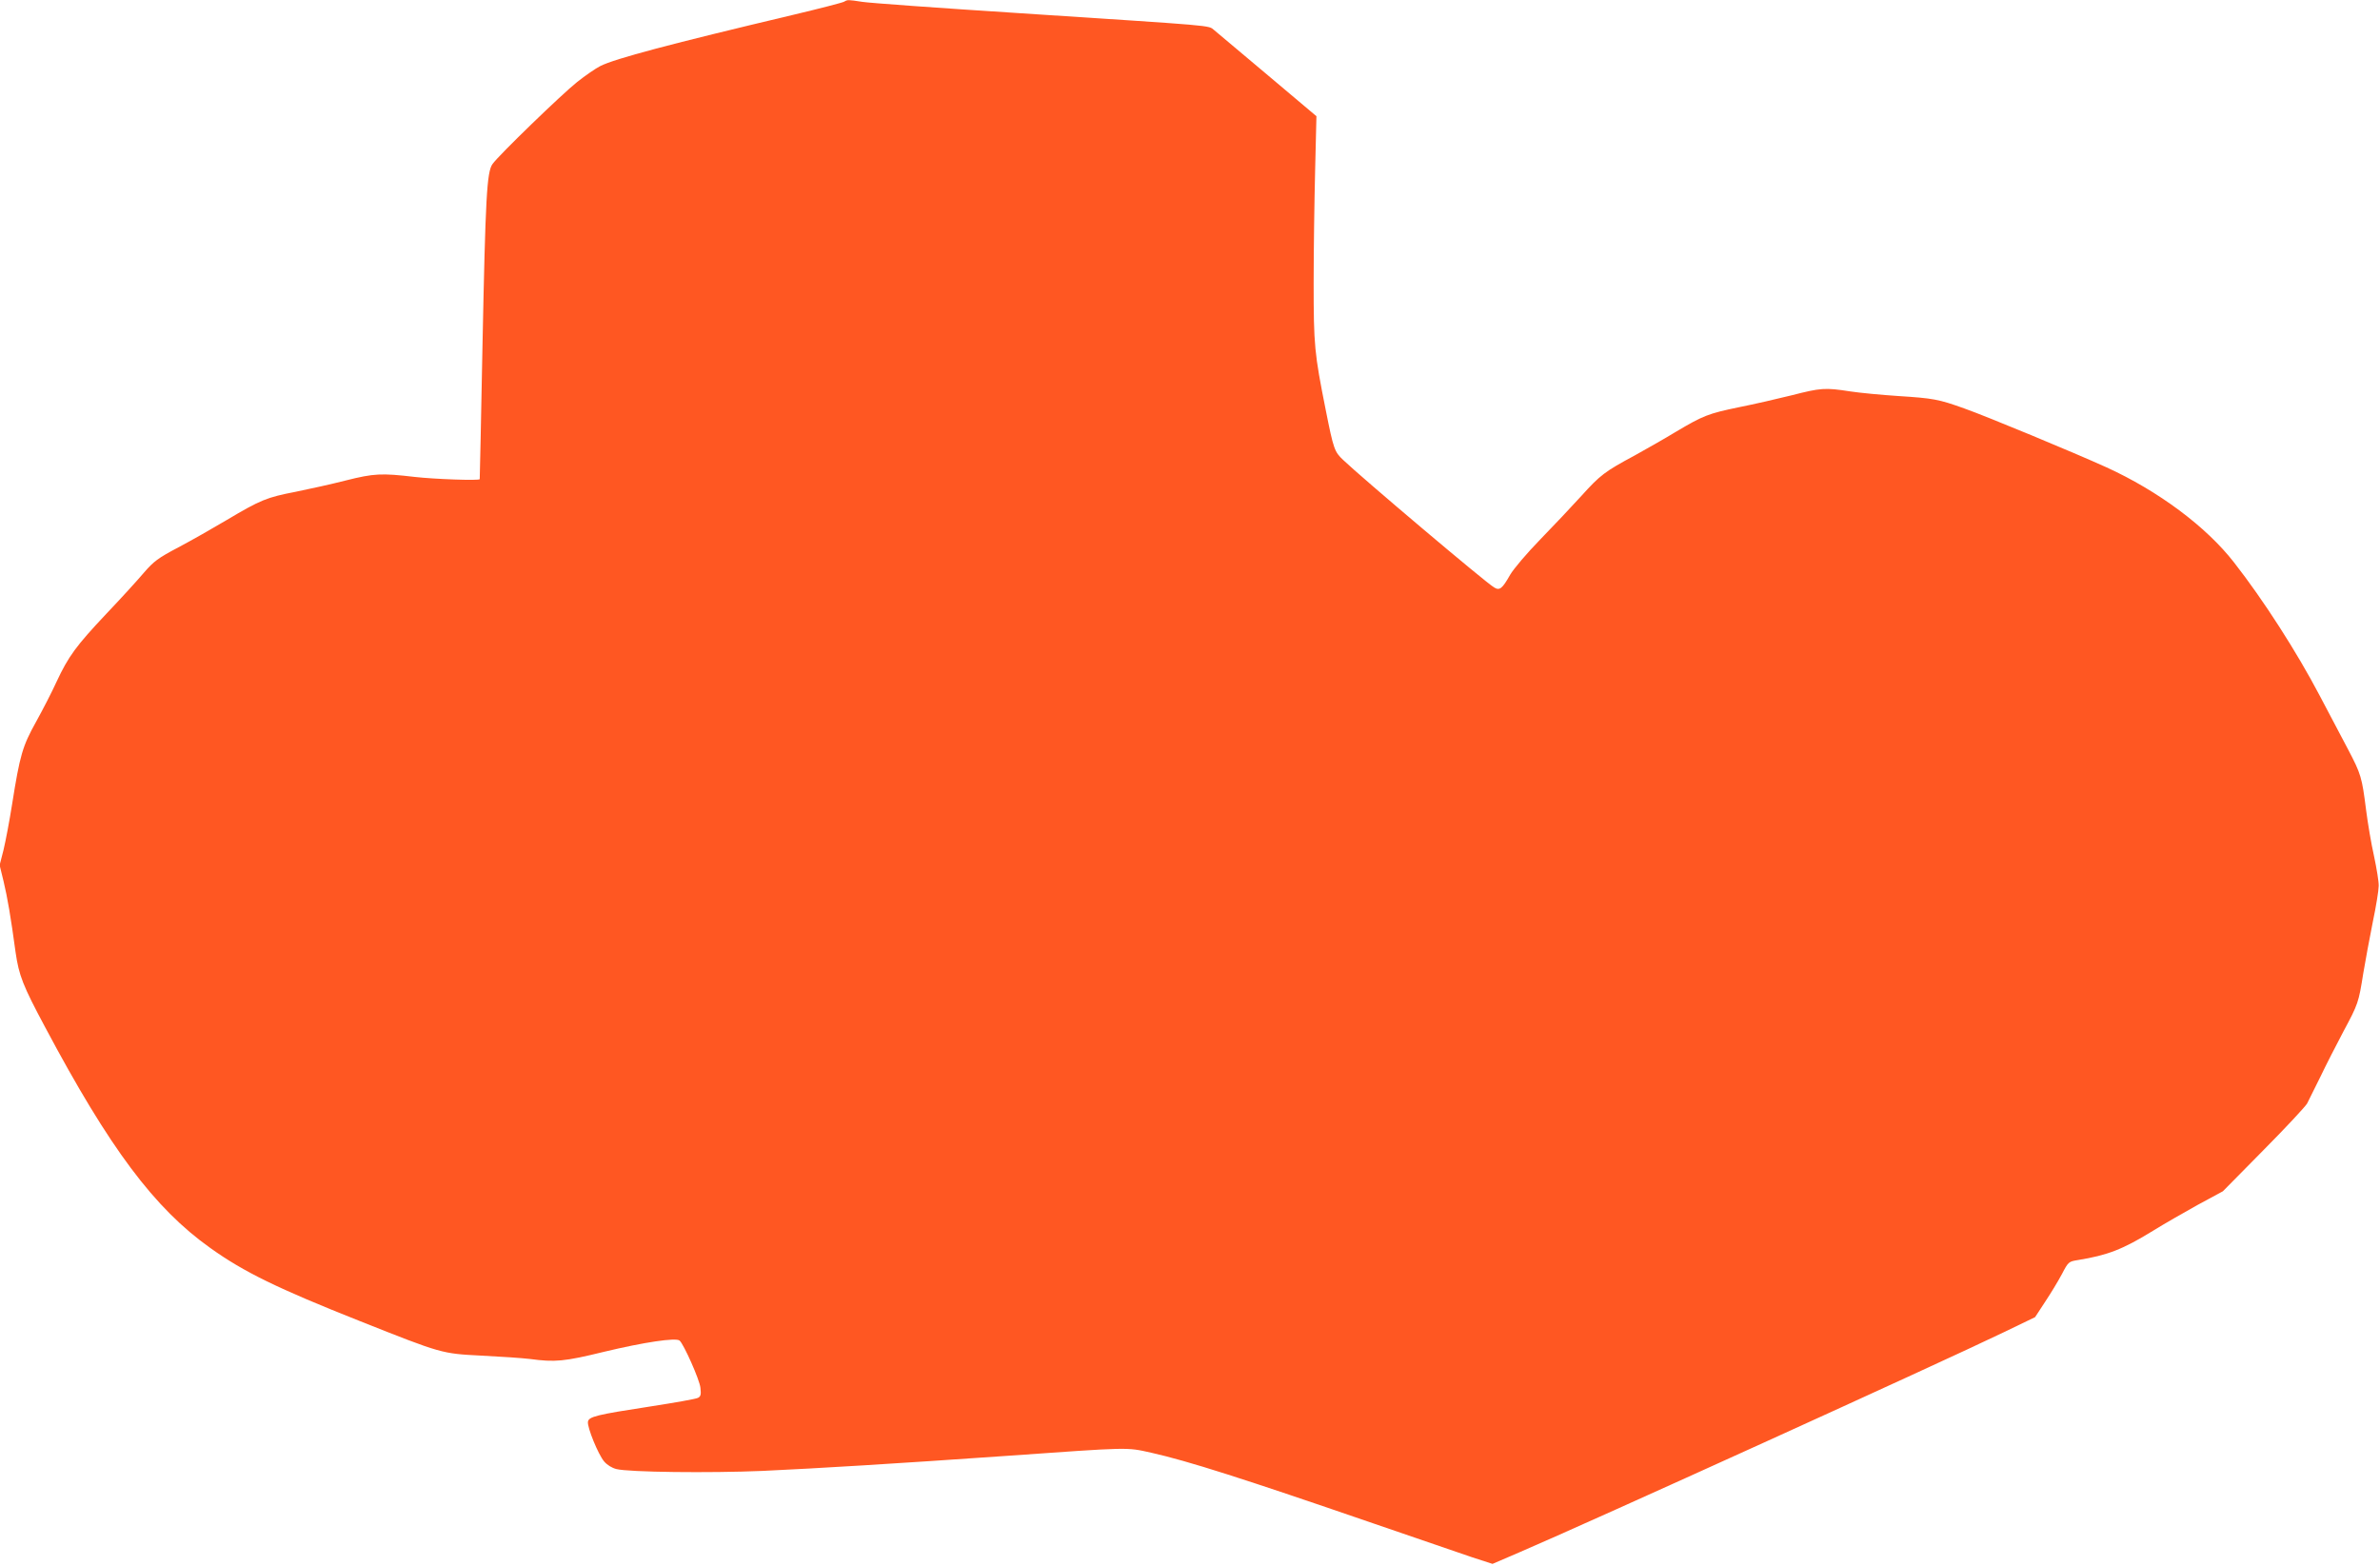 <?xml version="1.0" standalone="no"?>
<!DOCTYPE svg PUBLIC "-//W3C//DTD SVG 20010904//EN"
 "http://www.w3.org/TR/2001/REC-SVG-20010904/DTD/svg10.dtd">
<svg version="1.0" xmlns="http://www.w3.org/2000/svg"
 width="1280pt" height="842pt" viewBox="0 0 1280 842"
 preserveAspectRatio="xMidYMid meet">
<g transform="translate(0,842) scale(0.1,-0.1)"
fill="#ff5722" stroke="none">
<path d="M4540 8411 c-8 -5 -132 -37 -275 -71 -662 -157 -956 -235 -1036 -275
-26 -13 -82 -52 -125 -86 -82 -65 -422 -394 -455 -441 -31 -42 -38 -181 -54
-973 -8 -396 -14 -721 -15 -722 -1 -9 -246 0 -350 12 -179 21 -219 19 -370
-19 -74 -19 -196 -46 -270 -61 -155 -30 -188 -43 -371 -152 -74 -44 -190 -110
-260 -147 -110 -58 -132 -75 -185 -136 -32 -38 -123 -138 -202 -221 -163 -173
-204 -229 -268 -366 -24 -53 -74 -150 -110 -215 -73 -131 -87 -179 -129 -444
-14 -89 -35 -199 -46 -245 l-21 -82 21 -86 c21 -88 39 -192 65 -384 18 -123
38 -176 159 -402 347 -652 587 -973 888 -1187 180 -129 363 -218 804 -393 443
-176 440 -175 655 -186 102 -5 219 -13 260 -18 135 -18 184 -14 400 39 213 51
385 77 405 60 22 -19 108 -211 112 -254 4 -36 2 -46 -13 -54 -11 -6 -125 -26
-254 -46 -293 -45 -334 -55 -338 -83 -4 -30 55 -175 87 -213 16 -19 42 -35 66
-41 66 -17 501 -22 785 -10 304 14 714 39 1315 81 667 47 641 47 776 17 200
-45 494 -139 1197 -381 230 -79 467 -160 528 -181 l111 -36 144 62 c378 162
2262 1018 2604 1183 l170 82 55 84 c30 45 71 113 90 149 34 65 36 66 85 74
160 26 241 57 405 158 58 36 166 98 240 139 l135 73 218 221 c121 122 226 235
235 251 9 17 41 82 72 145 30 63 86 172 123 242 80 149 82 156 107 313 11 66
34 190 51 275 18 85 32 173 32 195 1 22 -11 94 -25 160 -15 66 -34 179 -43
250 -22 174 -27 192 -97 325 -33 63 -102 194 -153 290 -123 234 -302 513 -460
715 -150 193 -408 385 -687 512 -174 79 -644 274 -763 316 -139 50 -168 55
-355 67 -91 6 -208 17 -260 25 -135 21 -158 19 -314 -21 -76 -19 -203 -48
-283 -64 -165 -34 -193 -45 -341 -133 -59 -36 -158 -92 -221 -127 -160 -86
-185 -105 -286 -217 -49 -54 -148 -159 -220 -233 -74 -76 -145 -160 -163 -191
-43 -76 -57 -87 -87 -68 -46 27 -713 591 -811 685 -47 44 -52 58 -94 269 -61
306 -65 346 -65 685 0 173 4 446 8 605 l7 290 -261 220 c-144 121 -274 230
-289 243 -34 27 25 21 -1060 92 -421 27 -795 54 -832 60 -79 12 -79 12 -98 1z"/>
</g>
</svg>
